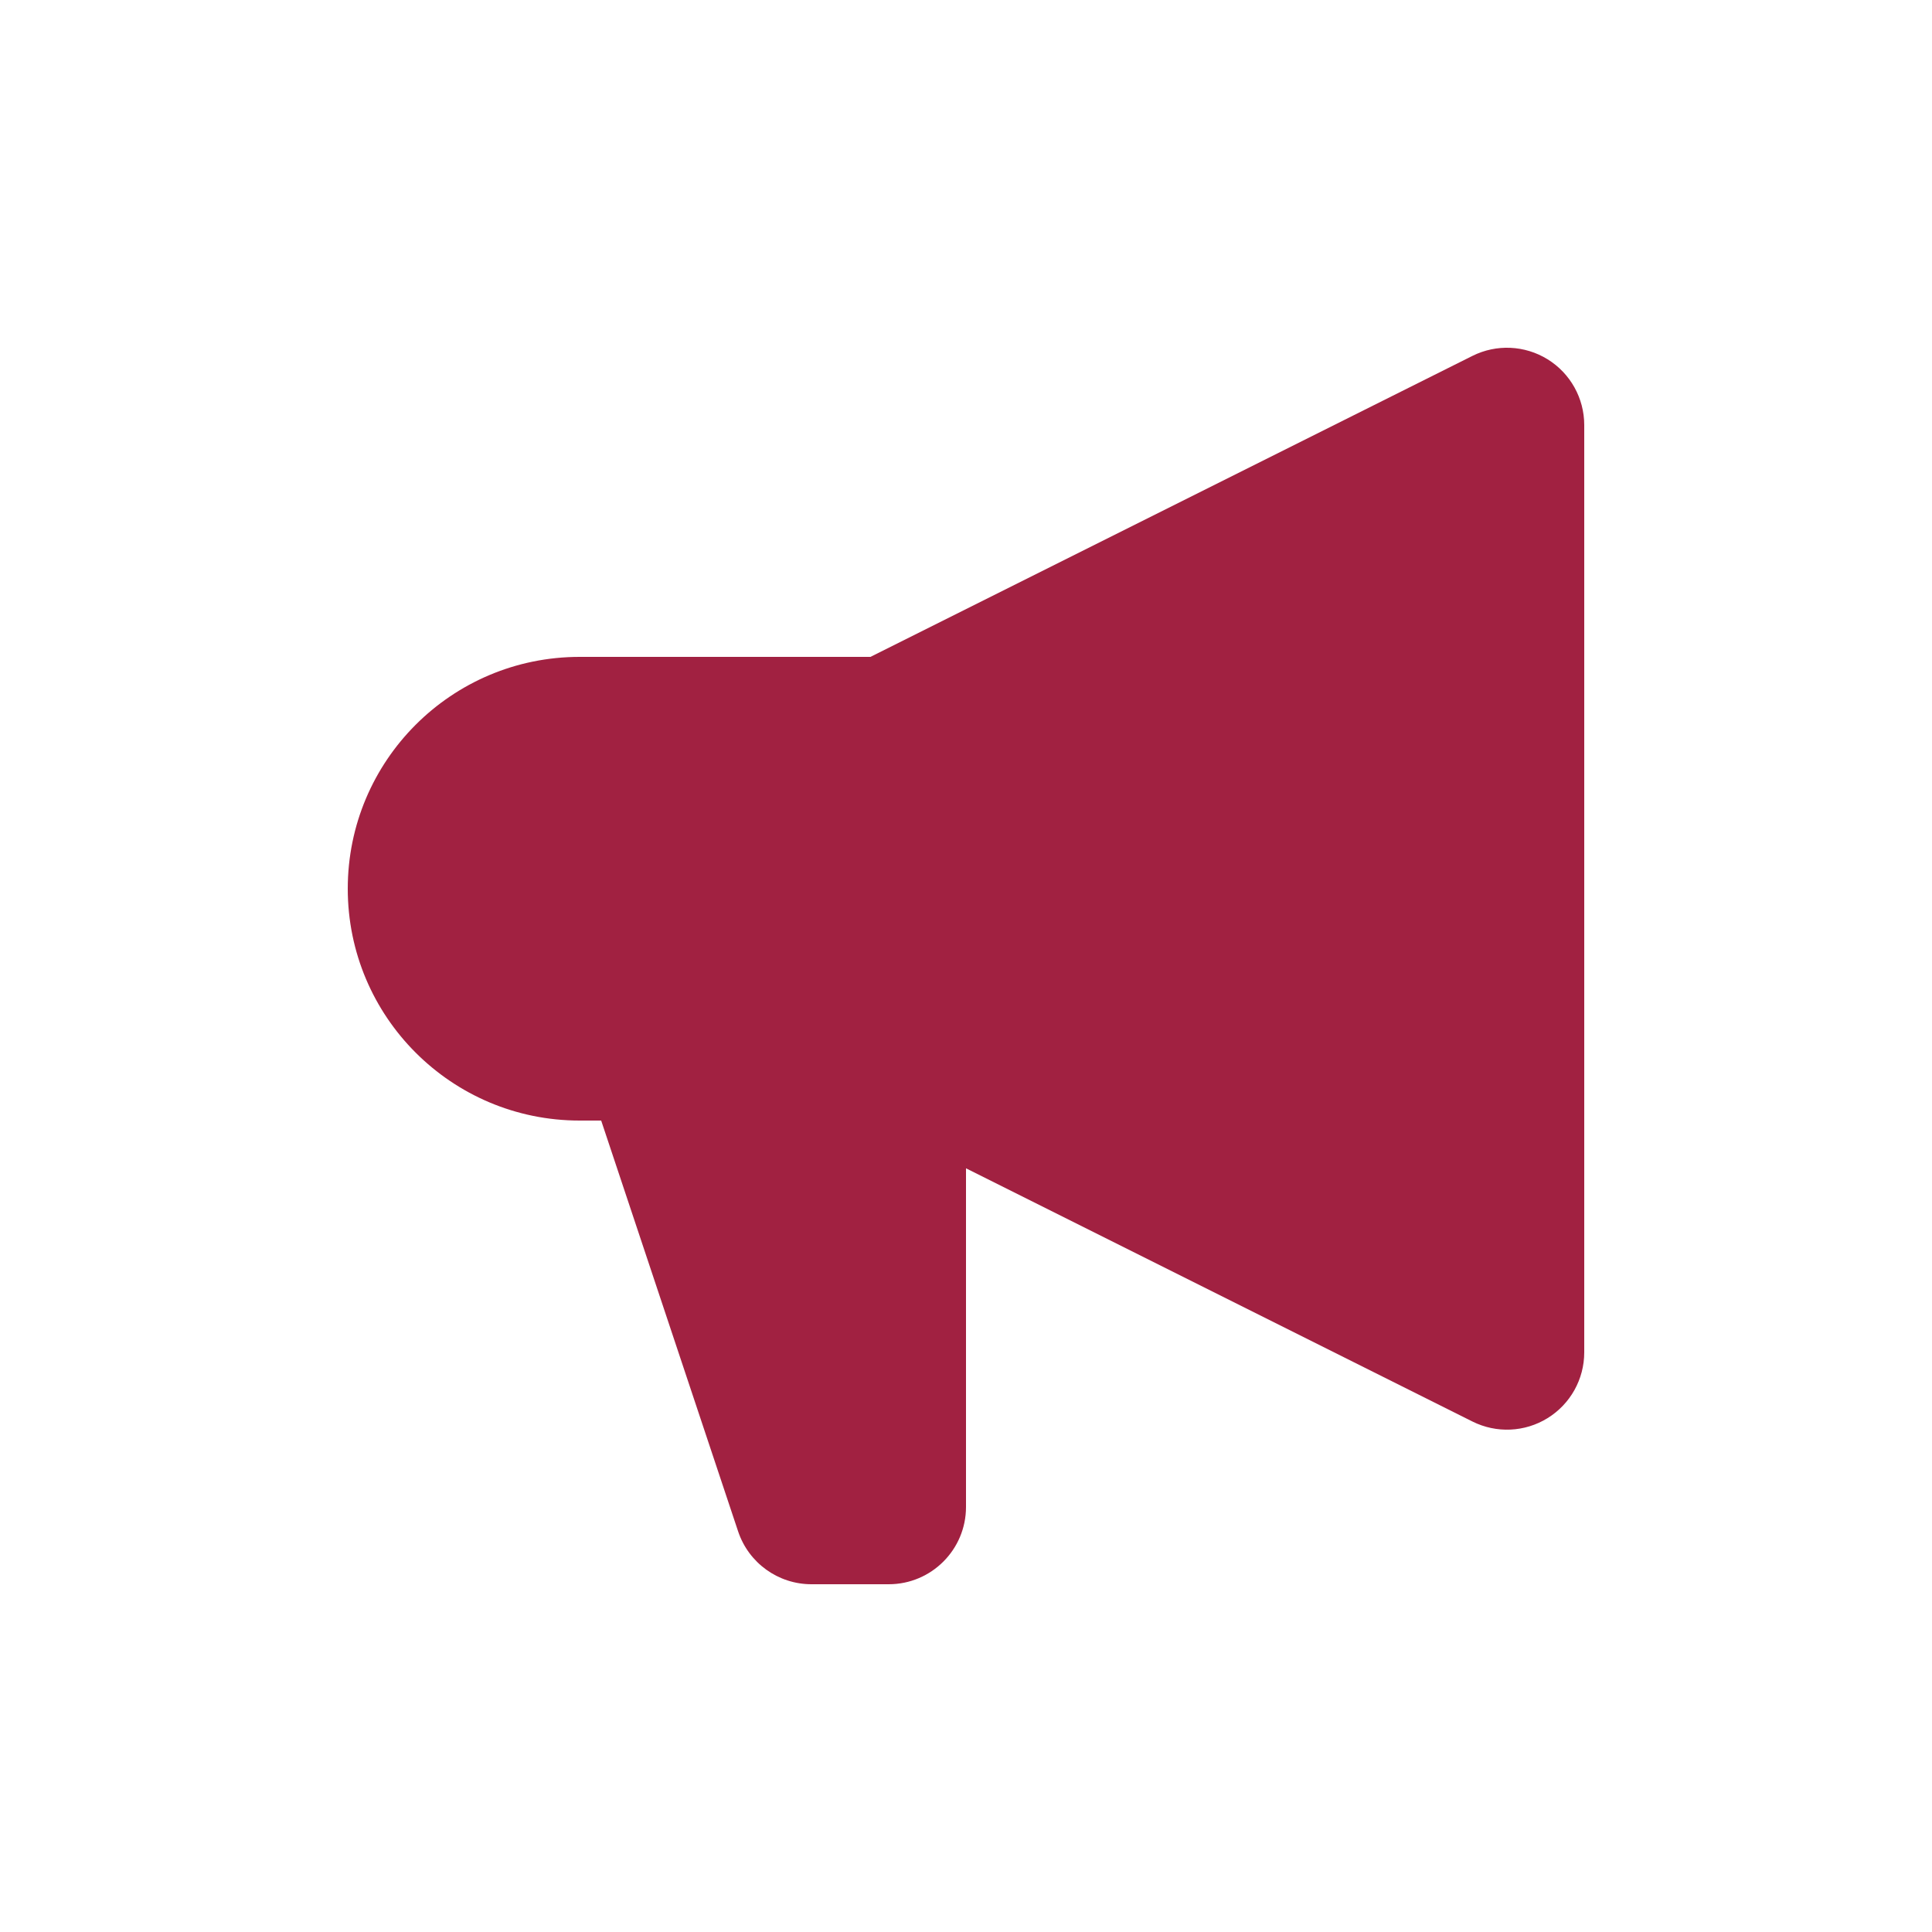 <svg width="60" height="60" viewBox="0 0 60 60" fill="none" xmlns="http://www.w3.org/2000/svg">
<path d="M49.2 13.2C49.2 12.368 48.769 11.595 48.062 11.158C47.354 10.721 46.471 10.681 45.727 11.053L27.033 20.4H18C14.023 20.4 10.8 23.623 10.8 27.6C10.8 31.576 14.023 34.8 18 34.8H18.67L22.923 47.559C23.25 48.539 24.167 49.2 25.2 49.2H27.6C28.925 49.2 30 48.125 30 46.8V36.283L45.727 44.146C46.471 44.518 47.354 44.479 48.062 44.041C48.769 43.604 49.2 42.832 49.2 42V13.2Z" fill="#A12141"/>
</svg>
